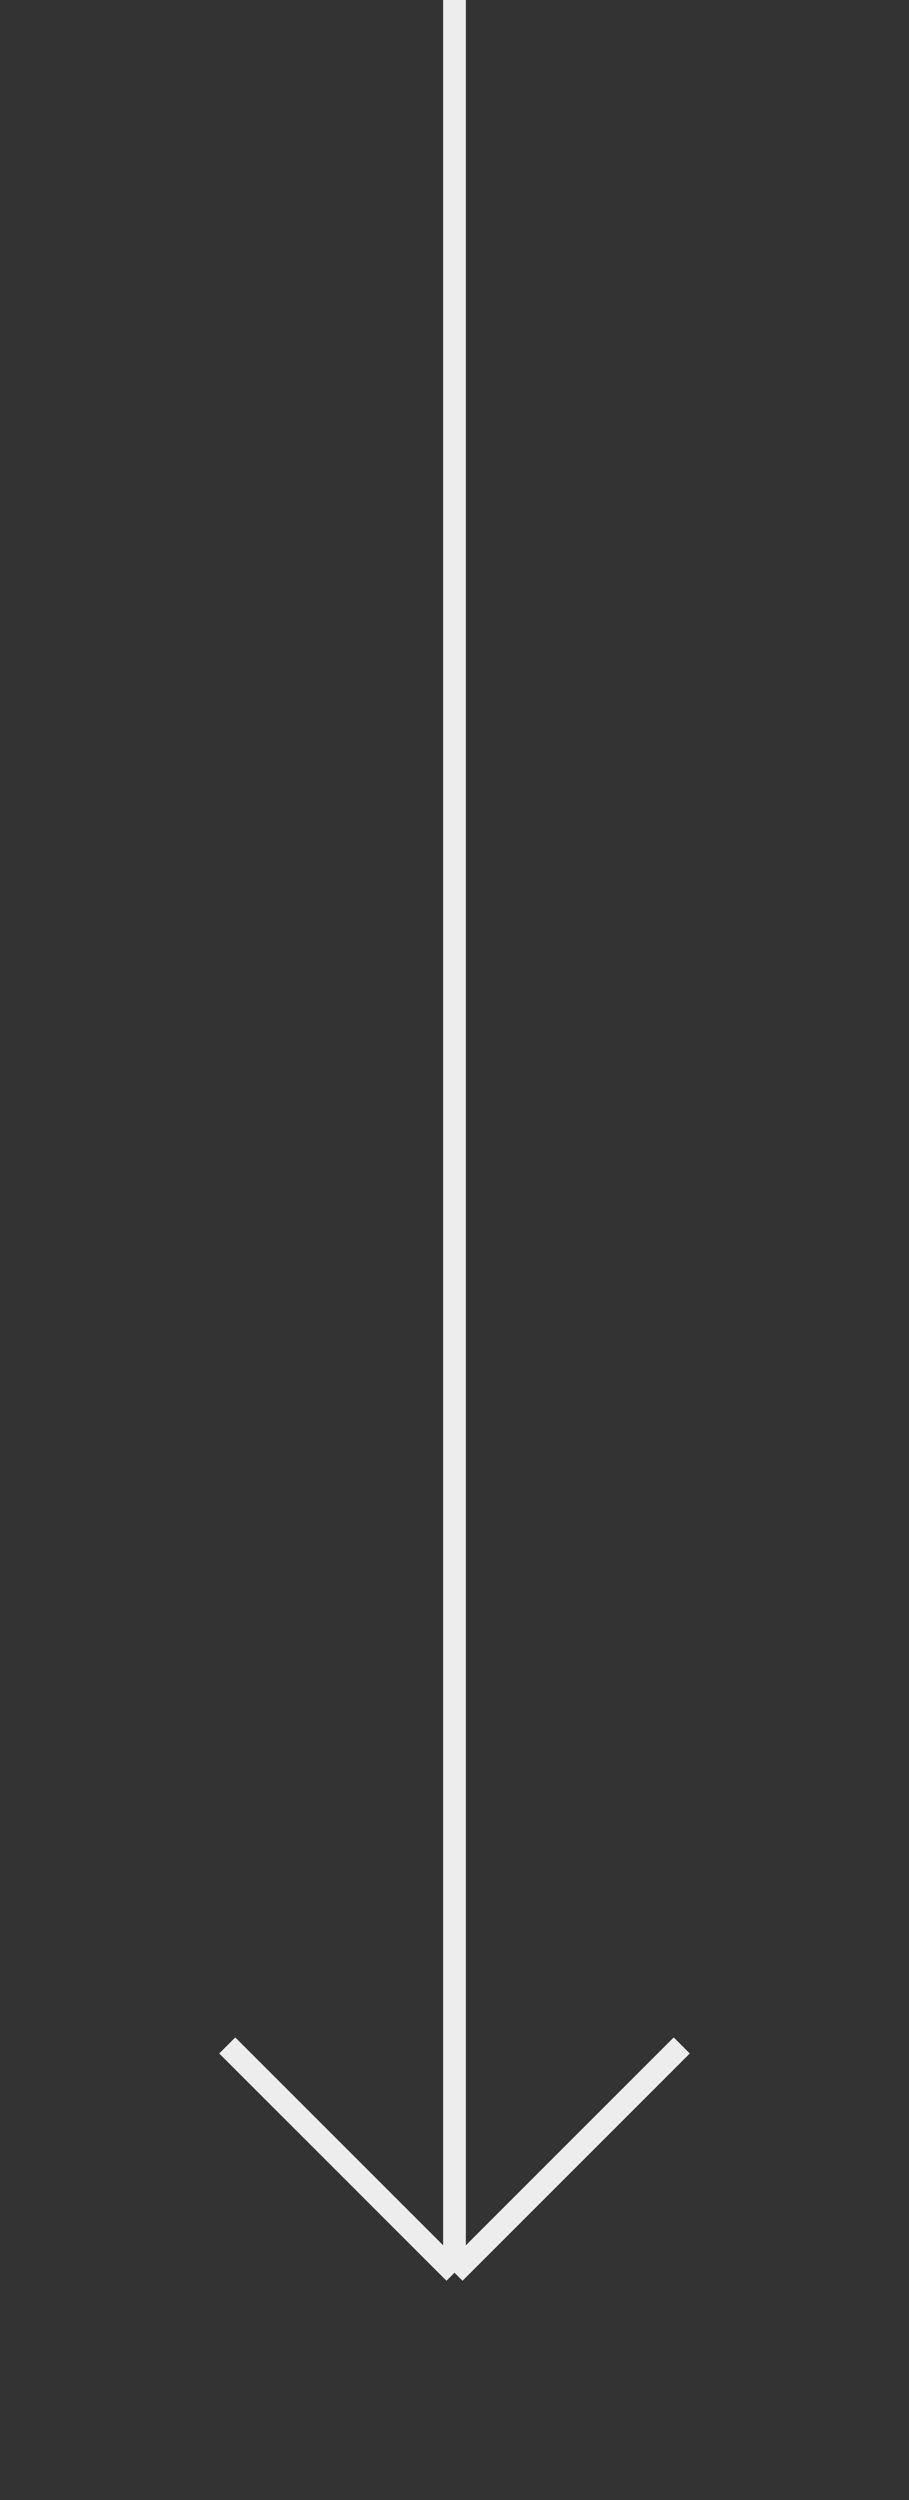 <?xml version="1.0" encoding="UTF-8"?> <svg xmlns="http://www.w3.org/2000/svg" width="4" height="11" viewBox="0 0 4 11" fill="none"><rect x="0" y="0" width="4" height="11" fill="#333333" stroke="none"/> <path d="M2 0V10M2 10L3 9M2 10L1 9" stroke="#EDEDED" stroke-width="0.1"></path> </svg> 